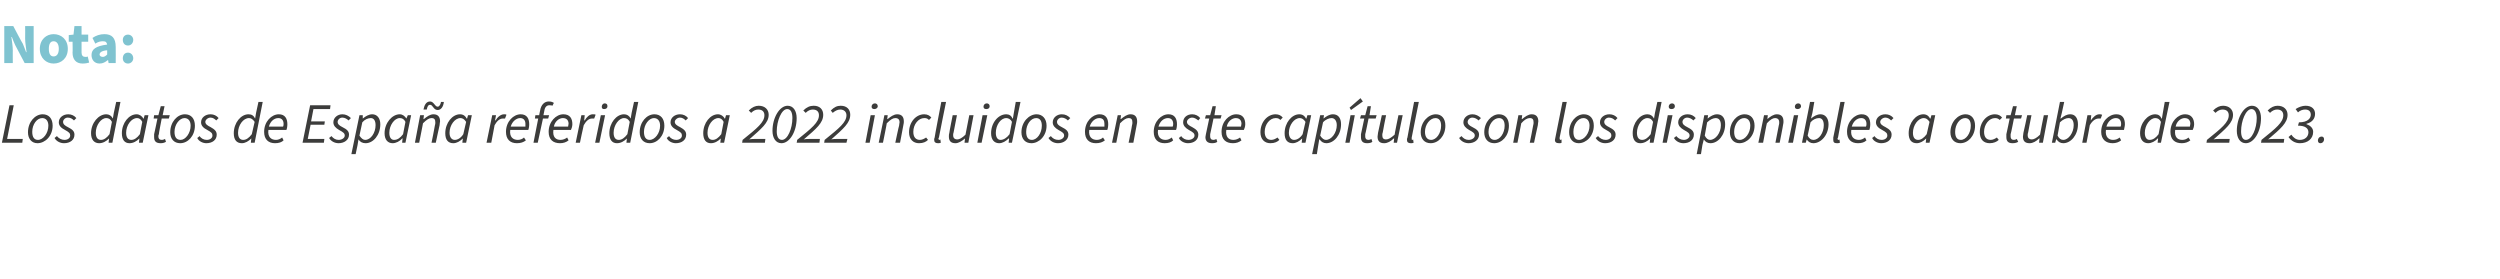 <?xml version="1.0" standalone="no"?><!DOCTYPE svg PUBLIC "-//W3C//DTD SVG 1.1//EN" "http://www.w3.org/Graphics/SVG/1.1/DTD/svg11.dtd"><svg xmlns="http://www.w3.org/2000/svg" version="1.1" width="527.2px" height="58.8px" viewBox="0 -1 527.2 58.8" style="top:-1px">  <desc>Nota: Los datos de Espa a referidos a 2022 incluidos en este cap tulo son los disponibles a octubre de 2023.</desc>  <defs/>  <g id="Polygon34088">    <path d="M 2 21.2 L 2.9 21.2 L 1.5 28.3 L 4.8 28.3 L 4.7 29.1 L 0.4 29.1 L 2 21.2 Z M 5.9 26.9 C 5.9 24.7 7.4 23.1 9 23.1 C 10.3 23.1 11.1 24 11.1 25.5 C 11.1 27.7 9.5 29.2 7.9 29.2 C 6.7 29.2 5.9 28.3 5.9 26.9 Z M 10.2 25.5 C 10.2 24.5 9.7 23.9 8.9 23.9 C 7.8 23.9 6.8 25.2 6.8 26.8 C 6.8 27.9 7.2 28.5 8 28.5 C 9.1 28.5 10.2 27.1 10.2 25.5 Z M 11.5 28.1 C 11.5 28.1 12 27.7 12 27.7 C 12.4 28.2 13 28.5 13.6 28.5 C 14.3 28.5 14.8 28.1 14.8 27.6 C 14.8 27.1 14.6 26.9 13.7 26.4 C 12.9 26 12.4 25.5 12.4 24.8 C 12.4 23.8 13.3 23.1 14.4 23.1 C 15.1 23.1 15.7 23.4 16.1 23.9 C 16.1 23.9 15.6 24.4 15.6 24.4 C 15.3 24.1 14.9 23.8 14.3 23.8 C 13.7 23.8 13.3 24.3 13.3 24.7 C 13.3 25.2 13.7 25.5 14.3 25.8 C 15.3 26.3 15.7 26.7 15.7 27.4 C 15.7 28.5 14.8 29.2 13.5 29.2 C 12.7 29.2 11.9 28.8 11.5 28.1 Z M 19.2 27.1 C 19.2 24.9 20.8 23.1 22.4 23.1 C 23 23.1 23.5 23.4 23.8 24 C 23.77 23.96 23.8 24 23.8 24 L 24 22.8 L 24.5 20.5 L 25.4 20.5 L 23.7 29.1 L 22.9 29.1 L 23 28.2 C 23 28.2 22.96 28.22 23 28.2 C 22.4 28.8 21.7 29.2 20.9 29.2 C 19.9 29.2 19.2 28.5 19.2 27.1 Z M 23.1 27.3 C 23.1 27.3 23.6 24.7 23.6 24.7 C 23.3 24.1 22.9 23.9 22.4 23.9 C 21.3 23.9 20.2 25.4 20.2 27 C 20.2 28 20.6 28.5 21.3 28.5 C 21.9 28.5 22.5 28.1 23.1 27.3 Z M 25.7 27.1 C 25.7 24.9 27.2 23.1 28.8 23.1 C 29.4 23.1 30 23.5 30.2 24 C 30.23 23.99 30.3 24 30.3 24 L 30.5 23.3 L 31.3 23.3 L 30.1 29.1 L 29.3 29.1 L 29.4 28.2 C 29.4 28.2 29.37 28.22 29.4 28.2 C 28.8 28.8 28.1 29.2 27.3 29.2 C 26.3 29.2 25.7 28.5 25.7 27.1 Z M 29.5 27.3 C 29.5 27.3 30 24.7 30 24.7 C 29.7 24.1 29.3 23.9 28.9 23.9 C 27.7 23.9 26.6 25.4 26.6 27 C 26.6 28 27 28.5 27.7 28.5 C 28.3 28.5 28.9 28.1 29.5 27.3 Z M 32.5 27.9 C 32.5 27.7 32.5 27.5 32.5 27.3 C 32.53 27.29 33.2 24 33.2 24 L 32.4 24 L 32.5 23.3 L 33.4 23.3 L 33.9 21.4 L 34.7 21.4 L 34.3 23.3 L 35.8 23.3 L 35.6 24 L 34.1 24 C 34.1 24 33.45 27.32 33.5 27.3 C 33.4 27.5 33.4 27.6 33.4 27.8 C 33.4 28.2 33.6 28.5 34.1 28.5 C 34.4 28.5 34.6 28.4 34.8 28.3 C 34.8 28.3 35 28.9 35 28.9 C 34.7 29.1 34.3 29.2 33.9 29.2 C 32.8 29.2 32.5 28.7 32.5 27.9 Z M 35.9 26.9 C 35.9 24.7 37.4 23.1 39 23.1 C 40.3 23.1 41.1 24 41.1 25.5 C 41.1 27.7 39.6 29.2 38 29.2 C 36.7 29.2 35.9 28.3 35.9 26.9 Z M 40.2 25.5 C 40.2 24.5 39.7 23.9 38.9 23.9 C 37.9 23.9 36.8 25.2 36.8 26.8 C 36.8 27.9 37.2 28.5 38.1 28.5 C 39.1 28.5 40.2 27.1 40.2 25.5 Z M 41.6 28.1 C 41.6 28.1 42.1 27.7 42.1 27.7 C 42.4 28.2 43 28.5 43.6 28.5 C 44.3 28.5 44.8 28.1 44.8 27.6 C 44.8 27.1 44.6 26.9 43.7 26.4 C 42.9 26 42.4 25.5 42.4 24.8 C 42.4 23.8 43.3 23.1 44.4 23.1 C 45.1 23.1 45.7 23.4 46.1 23.9 C 46.1 23.9 45.6 24.4 45.6 24.4 C 45.3 24.1 44.9 23.8 44.4 23.8 C 43.8 23.8 43.3 24.3 43.3 24.7 C 43.3 25.2 43.8 25.5 44.4 25.8 C 45.3 26.3 45.7 26.7 45.7 27.4 C 45.7 28.5 44.8 29.2 43.5 29.2 C 42.8 29.2 41.9 28.8 41.6 28.1 Z M 49.3 27.1 C 49.3 24.9 50.8 23.1 52.4 23.1 C 53.1 23.1 53.5 23.4 53.8 24 C 53.79 23.96 53.8 24 53.8 24 L 54 22.8 L 54.5 20.5 L 55.4 20.5 L 53.7 29.1 L 52.9 29.1 L 53 28.2 C 53 28.2 52.98 28.22 53 28.2 C 52.4 28.8 51.7 29.2 51 29.2 C 49.9 29.2 49.3 28.5 49.3 27.1 Z M 53.1 27.3 C 53.1 27.3 53.7 24.7 53.7 24.7 C 53.3 24.1 52.9 23.9 52.5 23.9 C 51.3 23.9 50.2 25.4 50.2 27 C 50.2 28 50.6 28.5 51.3 28.5 C 51.9 28.5 52.5 28.1 53.1 27.3 Z M 55.7 26.8 C 55.7 24.6 57.3 23.1 58.8 23.1 C 60.1 23.1 60.6 24 60.6 25.2 C 60.6 25.7 60.5 26.2 60.4 26.4 C 60.4 26.4 56.6 26.4 56.6 26.4 C 56.4 27.9 57.2 28.5 58.2 28.5 C 58.7 28.5 59.1 28.3 59.5 28 C 59.5 28 59.8 28.6 59.8 28.6 C 59.4 29 58.8 29.2 58 29.2 C 56.6 29.2 55.7 28.4 55.7 26.8 Z M 59.7 25.7 C 59.8 25.5 59.8 25.3 59.8 25.1 C 59.8 24.5 59.5 23.9 58.7 23.9 C 57.8 23.9 57 24.6 56.7 25.7 C 56.7 25.7 59.7 25.7 59.7 25.7 Z M 65.4 21.2 L 69.7 21.2 L 69.6 22 L 66.1 22 L 65.6 24.6 L 68.5 24.6 L 68.4 25.3 L 65.5 25.3 L 64.9 28.3 L 68.4 28.3 L 68.3 29.1 L 63.8 29.1 L 65.4 21.2 Z M 69.4 28.1 C 69.4 28.1 69.9 27.7 69.9 27.7 C 70.3 28.2 70.8 28.5 71.4 28.5 C 72.1 28.5 72.7 28.1 72.7 27.6 C 72.7 27.1 72.4 26.9 71.5 26.4 C 70.8 26 70.3 25.5 70.3 24.8 C 70.3 23.8 71.2 23.1 72.2 23.1 C 72.9 23.1 73.5 23.4 74 23.9 C 74 23.9 73.5 24.4 73.5 24.4 C 73.2 24.1 72.7 23.8 72.2 23.8 C 71.6 23.8 71.2 24.3 71.2 24.7 C 71.2 25.2 71.6 25.5 72.2 25.8 C 73.2 26.3 73.6 26.7 73.6 27.4 C 73.6 28.5 72.6 29.2 71.4 29.2 C 70.6 29.2 69.8 28.8 69.4 28.1 Z M 75.8 23.3 L 76.5 23.3 L 76.5 24 C 76.5 24 76.51 24.02 76.5 24 C 77.1 23.5 77.8 23.1 78.5 23.1 C 79.5 23.1 80.2 23.9 80.2 25.2 C 80.2 27.5 78.7 29.2 77.1 29.2 C 76.4 29.2 75.9 28.9 75.6 28.4 C 75.65 28.39 75.6 28.4 75.6 28.4 L 75.4 29.6 L 75 31.5 L 74.1 31.5 L 75.8 23.3 Z M 79.2 25.4 C 79.2 24.4 78.8 23.9 78.2 23.9 C 77.6 23.9 76.9 24.2 76.4 24.8 C 76.4 24.8 75.8 27.6 75.8 27.6 C 76.2 28.2 76.6 28.5 77 28.5 C 78.2 28.5 79.2 27 79.2 25.4 Z M 81.1 27.1 C 81.1 24.9 82.7 23.1 84.3 23.1 C 84.9 23.1 85.4 23.5 85.7 24 C 85.69 23.99 85.7 24 85.7 24 L 86 23.3 L 86.7 23.3 L 85.5 29.1 L 84.8 29.1 L 84.9 28.2 C 84.9 28.2 84.84 28.22 84.8 28.2 C 84.3 28.8 83.5 29.2 82.8 29.2 C 81.8 29.2 81.1 28.5 81.1 27.1 Z M 85 27.3 C 85 27.3 85.5 24.7 85.5 24.7 C 85.2 24.1 84.8 23.9 84.3 23.9 C 83.2 23.9 82.1 25.4 82.1 27 C 82.1 28 82.5 28.5 83.1 28.5 C 83.8 28.5 84.4 28.1 85 27.3 Z M 88.6 23.3 L 89.4 23.3 L 89.3 24.1 C 89.3 24.1 89.36 24.13 89.4 24.1 C 90 23.6 90.7 23.1 91.4 23.1 C 92.4 23.1 92.8 23.7 92.8 24.6 C 92.8 24.8 92.7 25 92.7 25.4 C 92.69 25.37 91.9 29.1 91.9 29.1 L 91 29.1 C 91 29.1 91.74 25.49 91.7 25.5 C 91.8 25.2 91.8 25 91.8 24.8 C 91.8 24.2 91.6 23.9 91 23.9 C 90.5 23.9 90 24.2 89.2 25 C 89.22 24.96 88.4 29.1 88.4 29.1 L 87.5 29.1 L 88.6 23.3 Z M 90.7 21.1 C 90.3 21.1 90.1 21.5 90 22.1 C 90 22.1 89.3 22.1 89.3 22.1 C 89.5 21.1 89.9 20.4 90.7 20.4 C 91.5 20.4 91.7 21.5 92.3 21.5 C 92.6 21.5 92.9 21.1 93 20.5 C 93 20.5 93.6 20.5 93.6 20.5 C 93.5 21.5 93 22.2 92.3 22.2 C 91.4 22.2 91.3 21.1 90.7 21.1 Z M 93.9 27.1 C 93.9 24.9 95.4 23.1 97 23.1 C 97.7 23.1 98.2 23.5 98.4 24 C 98.45 23.99 98.5 24 98.5 24 L 98.7 23.3 L 99.5 23.3 L 98.3 29.1 L 97.5 29.1 L 97.6 28.2 C 97.6 28.2 97.59 28.22 97.6 28.2 C 97 28.8 96.3 29.2 95.6 29.2 C 94.5 29.2 93.9 28.5 93.9 27.1 Z M 97.7 27.3 C 97.7 27.3 98.3 24.7 98.3 24.7 C 97.9 24.1 97.5 23.9 97.1 23.9 C 95.9 23.9 94.8 25.4 94.8 27 C 94.8 28 95.3 28.5 95.9 28.5 C 96.5 28.5 97.2 28.1 97.7 27.3 Z M 103.8 23.3 L 104.6 23.3 L 104.4 24.4 C 104.4 24.4 104.47 24.37 104.5 24.4 C 104.9 23.7 105.6 23.1 106.3 23.1 C 106.5 23.1 106.7 23.1 106.8 23.2 C 106.8 23.2 106.5 24 106.5 24 C 106.4 24 106.2 24 106 24 C 105.4 24 104.8 24.5 104.3 25.4 C 104.28 25.42 103.6 29.1 103.6 29.1 L 102.6 29.1 L 103.8 23.3 Z M 106.7 26.8 C 106.7 24.6 108.3 23.1 109.8 23.1 C 111.1 23.1 111.6 24 111.6 25.2 C 111.6 25.7 111.5 26.2 111.4 26.4 C 111.4 26.4 107.6 26.4 107.6 26.4 C 107.4 27.9 108.2 28.5 109.2 28.5 C 109.7 28.5 110.2 28.3 110.5 28 C 110.5 28 110.9 28.6 110.9 28.6 C 110.4 29 109.8 29.2 109 29.2 C 107.6 29.2 106.7 28.4 106.7 26.8 Z M 110.8 25.7 C 110.8 25.5 110.8 25.3 110.8 25.1 C 110.8 24.5 110.5 23.9 109.7 23.9 C 108.9 23.9 108 24.6 107.7 25.7 C 107.7 25.7 110.8 25.7 110.8 25.7 Z M 113.5 24 L 112.8 24 L 112.9 23.3 L 113.7 23.3 C 113.7 23.3 113.89 22.28 113.9 22.3 C 114.1 21.1 114.8 20.4 115.7 20.4 C 116.2 20.4 116.5 20.5 116.8 20.7 C 116.8 20.7 116.5 21.3 116.5 21.3 C 116.3 21.2 116.1 21.2 115.8 21.2 C 115.3 21.2 114.9 21.6 114.8 22.3 C 114.81 22.26 114.6 23.3 114.6 23.3 L 115.8 23.3 L 115.6 24 L 114.5 24 L 113.4 29.1 L 112.5 29.1 L 113.5 24 Z M 115.7 26.8 C 115.7 24.6 117.3 23.1 118.8 23.1 C 120.2 23.1 120.7 24 120.7 25.2 C 120.7 25.7 120.5 26.2 120.4 26.4 C 120.4 26.4 116.7 26.4 116.7 26.4 C 116.5 27.9 117.2 28.5 118.2 28.5 C 118.7 28.5 119.2 28.3 119.6 28 C 119.6 28 119.9 28.6 119.9 28.6 C 119.4 29 118.8 29.2 118.1 29.2 C 116.6 29.2 115.7 28.4 115.7 26.8 Z M 119.8 25.7 C 119.8 25.5 119.9 25.3 119.9 25.1 C 119.9 24.5 119.6 23.9 118.7 23.9 C 117.9 23.9 117 24.6 116.8 25.7 C 116.8 25.7 119.8 25.7 119.8 25.7 Z M 122.6 23.3 L 123.3 23.3 L 123.2 24.4 C 123.2 24.4 123.25 24.37 123.3 24.4 C 123.7 23.7 124.3 23.1 125 23.1 C 125.3 23.1 125.5 23.1 125.6 23.2 C 125.6 23.2 125.3 24 125.3 24 C 125.2 24 125 24 124.8 24 C 124.2 24 123.6 24.5 123.1 25.4 C 123.06 25.42 122.3 29.1 122.3 29.1 L 121.4 29.1 L 122.6 23.3 Z M 126.7 23.3 L 127.6 23.3 L 126.4 29.1 L 125.5 29.1 L 126.7 23.3 Z M 126.9 21.5 C 126.9 21.1 127.2 20.8 127.5 20.8 C 127.9 20.8 128.1 21 128.1 21.4 C 128.1 21.8 127.8 22 127.4 22 C 127.1 22 126.9 21.9 126.9 21.5 Z M 128.5 27.1 C 128.5 24.9 130 23.1 131.6 23.1 C 132.2 23.1 132.7 23.4 133 24 C 132.98 23.96 133 24 133 24 L 133.2 22.8 L 133.7 20.5 L 134.6 20.5 L 132.9 29.1 L 132.1 29.1 L 132.2 28.2 C 132.2 28.2 132.17 28.22 132.2 28.2 C 131.6 28.8 130.9 29.2 130.1 29.2 C 129.1 29.2 128.5 28.5 128.5 27.1 Z M 132.3 27.3 C 132.3 27.3 132.8 24.7 132.8 24.7 C 132.5 24.1 132.1 23.9 131.6 23.9 C 130.5 23.9 129.4 25.4 129.4 27 C 129.4 28 129.8 28.5 130.5 28.5 C 131.1 28.5 131.7 28.1 132.3 27.3 Z M 134.9 26.9 C 134.9 24.7 136.4 23.1 138 23.1 C 139.3 23.1 140.1 24 140.1 25.5 C 140.1 27.7 138.6 29.2 137 29.2 C 135.7 29.2 134.9 28.3 134.9 26.9 Z M 139.2 25.5 C 139.2 24.5 138.7 23.9 137.9 23.9 C 136.9 23.9 135.8 25.2 135.8 26.8 C 135.8 27.9 136.2 28.5 137 28.5 C 138.1 28.5 139.2 27.1 139.2 25.5 Z M 140.6 28.1 C 140.6 28.1 141.1 27.7 141.1 27.7 C 141.4 28.2 142 28.5 142.6 28.5 C 143.3 28.5 143.8 28.1 143.8 27.6 C 143.8 27.1 143.6 26.9 142.7 26.4 C 141.9 26 141.4 25.5 141.4 24.8 C 141.4 23.8 142.3 23.1 143.4 23.1 C 144.1 23.1 144.7 23.4 145.1 23.9 C 145.1 23.9 144.6 24.4 144.6 24.4 C 144.3 24.1 143.9 23.8 143.4 23.8 C 142.8 23.8 142.3 24.3 142.3 24.7 C 142.3 25.2 142.8 25.5 143.4 25.8 C 144.3 26.3 144.7 26.7 144.7 27.4 C 144.7 28.5 143.8 29.2 142.5 29.2 C 141.8 29.2 140.9 28.8 140.6 28.1 Z M 148.3 27.1 C 148.3 24.9 149.8 23.1 151.4 23.1 C 152 23.1 152.6 23.5 152.8 24 C 152.83 23.99 152.9 24 152.9 24 L 153.1 23.3 L 153.9 23.3 L 152.7 29.1 L 151.9 29.1 L 152 28.2 C 152 28.2 151.98 28.22 152 28.2 C 151.4 28.8 150.7 29.2 149.9 29.2 C 148.9 29.2 148.3 28.5 148.3 27.1 Z M 152.1 27.3 C 152.1 27.3 152.6 24.7 152.6 24.7 C 152.3 24.1 151.9 23.9 151.5 23.9 C 150.3 23.9 149.2 25.4 149.2 27 C 149.2 28 149.6 28.5 150.3 28.5 C 150.9 28.5 151.5 28.1 152.1 27.3 Z M 156.6 28.5 C 159.7 26 161.2 24.8 161.2 23.3 C 161.2 22.6 160.8 22.1 159.9 22.1 C 159.4 22.1 158.9 22.3 158.4 22.8 C 158.4 22.8 157.9 22.3 157.9 22.3 C 158.6 21.6 159.3 21.3 160 21.3 C 161.3 21.3 162.1 22.1 162.1 23.2 C 162.1 24.9 160.6 26.1 158 28.4 C 158.4 28.3 158.9 28.3 159.3 28.3 C 159.27 28.3 161.4 28.3 161.4 28.3 L 161.3 29.1 L 156.5 29.1 C 156.5 29.1 156.62 28.5 156.6 28.5 Z M 162.9 26.6 C 162.9 23.8 164.4 21.3 166.1 21.3 C 167.3 21.3 168 22.4 168 23.9 C 168 26.8 166.5 29.2 164.8 29.2 C 163.6 29.2 162.9 28.1 162.9 26.6 Z M 167.1 23.9 C 167.1 22.8 166.8 22 166 22 C 164.8 22 163.8 24.5 163.8 26.7 C 163.8 27.7 164.1 28.5 164.9 28.5 C 166.1 28.5 167.1 26.1 167.1 23.9 Z M 168.1 28.5 C 171.2 26 172.7 24.8 172.7 23.3 C 172.7 22.6 172.3 22.1 171.4 22.1 C 170.9 22.1 170.4 22.3 169.9 22.8 C 169.9 22.8 169.4 22.3 169.4 22.3 C 170.1 21.6 170.8 21.3 171.6 21.3 C 172.9 21.3 173.6 22.1 173.6 23.2 C 173.6 24.9 172.2 26.1 169.5 28.4 C 169.9 28.3 170.4 28.3 170.8 28.3 C 170.79 28.3 172.9 28.3 172.9 28.3 L 172.8 29.1 L 168 29.1 C 168 29.1 168.14 28.5 168.1 28.5 Z M 173.9 28.5 C 177 26 178.5 24.8 178.5 23.3 C 178.5 22.6 178 22.1 177.2 22.1 C 176.7 22.1 176.2 22.3 175.6 22.8 C 175.6 22.8 175.2 22.3 175.2 22.3 C 175.9 21.6 176.5 21.3 177.3 21.3 C 178.6 21.3 179.3 22.1 179.3 23.2 C 179.3 24.9 177.9 26.1 175.3 28.4 C 175.7 28.3 176.2 28.3 176.6 28.3 C 176.55 28.3 178.7 28.3 178.7 28.3 L 178.5 29.1 L 173.8 29.1 C 173.8 29.1 173.9 28.5 173.9 28.5 Z M 183.6 23.3 L 184.5 23.3 L 183.4 29.1 L 182.5 29.1 L 183.6 23.3 Z M 183.8 21.5 C 183.8 21.1 184.1 20.8 184.5 20.8 C 184.8 20.8 185.1 21 185.1 21.4 C 185.1 21.8 184.7 22 184.4 22 C 184.1 22 183.8 21.9 183.8 21.5 Z M 186.5 23.3 L 187.2 23.3 L 187.1 24.1 C 187.1 24.1 187.19 24.13 187.2 24.1 C 187.8 23.6 188.5 23.1 189.2 23.1 C 190.2 23.1 190.6 23.7 190.6 24.6 C 190.6 24.8 190.6 25 190.5 25.4 C 190.51 25.37 189.8 29.1 189.8 29.1 L 188.8 29.1 C 188.8 29.1 189.56 25.49 189.6 25.5 C 189.6 25.2 189.7 25 189.7 24.8 C 189.7 24.2 189.4 23.9 188.8 23.9 C 188.3 23.9 187.8 24.2 187 25 C 187.04 24.96 186.2 29.1 186.2 29.1 L 185.3 29.1 L 186.5 23.3 Z M 191.7 26.9 C 191.7 24.7 193.2 23.1 194.9 23.1 C 195.6 23.1 196.1 23.4 196.4 23.8 C 196.4 23.8 195.9 24.3 195.9 24.3 C 195.6 24 195.4 23.9 194.9 23.9 C 193.7 23.9 192.6 25.2 192.6 26.8 C 192.6 27.9 193.1 28.5 194 28.5 C 194.5 28.5 195 28.2 195.3 28 C 195.3 28 195.7 28.5 195.7 28.5 C 195.3 28.9 194.7 29.2 193.8 29.2 C 192.6 29.2 191.7 28.4 191.7 26.9 Z M 197 28.5 C 197 28.3 197 28.2 197.1 28 C 197.06 27.97 198.5 20.5 198.5 20.5 L 199.5 20.5 C 199.5 20.5 197.97 28.01 198 28 C 197.9 28.1 197.9 28.2 197.9 28.3 C 197.9 28.4 198 28.5 198.1 28.5 C 198.2 28.5 198.2 28.5 198.3 28.4 C 198.3 28.4 198.4 29.1 198.4 29.1 C 198.2 29.2 198 29.2 197.8 29.2 C 197.3 29.2 197 29 197 28.5 Z M 200.1 27.8 C 200.1 27.5 200.1 27.3 200.2 27 C 200.16 26.98 200.9 23.3 200.9 23.3 L 201.8 23.3 C 201.8 23.3 201.1 26.86 201.1 26.9 C 201 27.2 201 27.3 201 27.5 C 201 28.1 201.3 28.4 201.9 28.4 C 202.3 28.4 202.9 28.1 203.6 27.4 C 203.59 27.38 204.4 23.3 204.4 23.3 L 205.3 23.3 L 204.2 29.1 L 203.4 29.1 L 203.5 28.2 C 203.5 28.2 203.46 28.2 203.5 28.2 C 202.8 28.8 202.1 29.2 201.5 29.2 C 200.5 29.2 200.1 28.7 200.1 27.8 Z M 207.2 23.3 L 208.2 23.3 L 207 29.1 L 206.1 29.1 L 207.2 23.3 Z M 207.4 21.5 C 207.4 21.1 207.7 20.8 208.1 20.8 C 208.4 20.8 208.7 21 208.7 21.4 C 208.7 21.8 208.4 22 208 22 C 207.7 22 207.4 21.9 207.4 21.5 Z M 209 27.1 C 209 24.9 210.5 23.1 212.2 23.1 C 212.8 23.1 213.3 23.4 213.5 24 C 213.54 23.96 213.6 24 213.6 24 L 213.8 22.8 L 214.2 20.5 L 215.2 20.5 L 213.4 29.1 L 212.7 29.1 L 212.8 28.2 C 212.8 28.2 212.72 28.22 212.7 28.2 C 212.1 28.8 211.4 29.2 210.7 29.2 C 209.7 29.2 209 28.5 209 27.1 Z M 212.9 27.3 C 212.9 27.3 213.4 24.7 213.4 24.7 C 213.1 24.1 212.6 23.9 212.2 23.9 C 211 23.9 210 25.4 210 27 C 210 28 210.4 28.5 211 28.5 C 211.6 28.5 212.3 28.1 212.9 27.3 Z M 215.4 26.9 C 215.4 24.7 217 23.1 218.6 23.1 C 219.8 23.1 220.7 24 220.7 25.5 C 220.7 27.7 219.1 29.2 217.5 29.2 C 216.2 29.2 215.4 28.3 215.4 26.9 Z M 219.7 25.5 C 219.7 24.5 219.3 23.9 218.5 23.9 C 217.4 23.9 216.4 25.2 216.4 26.8 C 216.4 27.9 216.8 28.5 217.6 28.5 C 218.7 28.5 219.7 27.1 219.7 25.5 Z M 221.1 28.1 C 221.1 28.1 221.6 27.7 221.6 27.7 C 222 28.2 222.5 28.5 223.2 28.5 C 223.8 28.5 224.4 28.1 224.4 27.6 C 224.4 27.1 224.1 26.9 223.2 26.4 C 222.5 26 222 25.5 222 24.8 C 222 23.8 222.9 23.1 223.9 23.1 C 224.7 23.1 225.2 23.4 225.7 23.9 C 225.7 23.9 225.2 24.4 225.2 24.4 C 224.9 24.1 224.4 23.8 223.9 23.8 C 223.3 23.8 222.9 24.3 222.9 24.7 C 222.9 25.2 223.3 25.5 223.9 25.8 C 224.9 26.3 225.3 26.7 225.3 27.4 C 225.3 28.5 224.3 29.2 223.1 29.2 C 222.3 29.2 221.5 28.8 221.1 28.1 Z M 228.8 26.8 C 228.8 24.6 230.4 23.1 231.9 23.1 C 233.2 23.1 233.7 24 233.7 25.2 C 233.7 25.7 233.6 26.2 233.5 26.4 C 233.5 26.4 229.7 26.4 229.7 26.4 C 229.5 27.9 230.3 28.5 231.3 28.5 C 231.8 28.5 232.3 28.3 232.6 28 C 232.6 28 233 28.6 233 28.6 C 232.5 29 231.9 29.2 231.1 29.2 C 229.7 29.2 228.8 28.4 228.8 26.8 Z M 232.9 25.7 C 232.9 25.5 232.9 25.3 232.9 25.1 C 232.9 24.5 232.7 23.9 231.8 23.9 C 231 23.9 230.1 24.6 229.8 25.7 C 229.8 25.7 232.9 25.7 232.9 25.7 Z M 235.7 23.3 L 236.4 23.3 L 236.3 24.1 C 236.3 24.1 236.37 24.13 236.4 24.1 C 237 23.6 237.7 23.1 238.4 23.1 C 239.4 23.1 239.8 23.7 239.8 24.6 C 239.8 24.8 239.8 25 239.7 25.4 C 239.7 25.37 239 29.1 239 29.1 L 238 29.1 C 238 29.1 238.75 25.49 238.7 25.5 C 238.8 25.2 238.8 25 238.8 24.8 C 238.8 24.2 238.6 23.9 238 23.9 C 237.5 23.9 237 24.2 236.2 25 C 236.23 24.96 235.4 29.1 235.4 29.1 L 234.5 29.1 L 235.7 23.3 Z M 243.3 26.8 C 243.3 24.6 244.9 23.1 246.4 23.1 C 247.7 23.1 248.2 24 248.2 25.2 C 248.2 25.7 248.1 26.2 248 26.4 C 248 26.4 244.2 26.4 244.2 26.4 C 244 27.9 244.8 28.5 245.8 28.5 C 246.3 28.5 246.7 28.3 247.1 28 C 247.1 28 247.4 28.6 247.4 28.6 C 247 29 246.4 29.2 245.6 29.2 C 244.2 29.2 243.3 28.4 243.3 26.8 Z M 247.3 25.7 C 247.4 25.5 247.4 25.3 247.4 25.1 C 247.4 24.5 247.1 23.9 246.3 23.9 C 245.4 23.9 244.6 24.6 244.3 25.7 C 244.3 25.7 247.3 25.7 247.3 25.7 Z M 248.6 28.1 C 248.6 28.1 249.1 27.7 249.1 27.7 C 249.4 28.2 250 28.5 250.6 28.5 C 251.3 28.5 251.9 28.1 251.9 27.6 C 251.9 27.1 251.6 26.9 250.7 26.4 C 250 26 249.5 25.5 249.5 24.8 C 249.5 23.8 250.3 23.1 251.4 23.1 C 252.1 23.1 252.7 23.4 253.1 23.9 C 253.1 23.9 252.7 24.4 252.7 24.4 C 252.3 24.1 251.9 23.8 251.4 23.8 C 250.8 23.8 250.3 24.3 250.3 24.7 C 250.3 25.2 250.8 25.5 251.4 25.8 C 252.3 26.3 252.7 26.7 252.7 27.4 C 252.7 28.5 251.8 29.2 250.5 29.2 C 249.8 29.2 248.9 28.8 248.6 28.1 Z M 254.2 27.9 C 254.2 27.7 254.3 27.5 254.3 27.3 C 254.3 27.29 255 24 255 24 L 254.1 24 L 254.3 23.3 L 255.2 23.3 L 255.7 21.4 L 256.4 21.4 L 256.1 23.3 L 257.6 23.3 L 257.4 24 L 255.9 24 C 255.9 24 255.22 27.32 255.2 27.3 C 255.2 27.5 255.2 27.6 255.2 27.8 C 255.2 28.2 255.4 28.5 255.9 28.5 C 256.1 28.5 256.4 28.4 256.5 28.3 C 256.5 28.3 256.7 28.9 256.7 28.9 C 256.5 29.1 256.1 29.2 255.6 29.2 C 254.6 29.2 254.2 28.7 254.2 27.9 Z M 257.6 26.8 C 257.6 24.6 259.2 23.1 260.7 23.1 C 262.1 23.1 262.6 24 262.6 25.2 C 262.6 25.7 262.4 26.2 262.3 26.4 C 262.3 26.4 258.6 26.4 258.6 26.4 C 258.4 27.9 259.1 28.5 260.1 28.5 C 260.6 28.5 261.1 28.3 261.5 28 C 261.5 28 261.8 28.6 261.8 28.6 C 261.3 29 260.7 29.2 260 29.2 C 258.5 29.2 257.6 28.4 257.6 26.8 Z M 261.7 25.7 C 261.7 25.5 261.8 25.3 261.8 25.1 C 261.8 24.5 261.5 23.9 260.6 23.9 C 259.8 23.9 258.9 24.6 258.7 25.7 C 258.7 25.7 261.7 25.7 261.7 25.7 Z M 265.8 26.9 C 265.8 24.7 267.3 23.1 269 23.1 C 269.7 23.1 270.2 23.4 270.5 23.8 C 270.5 23.8 270 24.3 270 24.3 C 269.7 24 269.5 23.9 269 23.9 C 267.8 23.9 266.7 25.2 266.7 26.8 C 266.7 27.9 267.2 28.5 268.1 28.5 C 268.6 28.5 269.1 28.2 269.4 28 C 269.4 28 269.8 28.5 269.8 28.5 C 269.4 28.9 268.8 29.2 267.9 29.2 C 266.7 29.2 265.8 28.4 265.8 26.9 Z M 270.9 27.1 C 270.9 24.9 272.4 23.1 274 23.1 C 274.7 23.1 275.2 23.5 275.4 24 C 275.44 23.99 275.5 24 275.5 24 L 275.7 23.3 L 276.5 23.3 L 275.3 29.1 L 274.5 29.1 L 274.6 28.2 C 274.6 28.2 274.59 28.22 274.6 28.2 C 274 28.8 273.3 29.2 272.6 29.2 C 271.5 29.2 270.9 28.5 270.9 27.1 Z M 274.7 27.3 C 274.7 27.3 275.3 24.7 275.3 24.7 C 274.9 24.1 274.5 23.9 274.1 23.9 C 272.9 23.9 271.8 25.4 271.8 27 C 271.8 28 272.3 28.5 272.9 28.5 C 273.5 28.5 274.2 28.1 274.7 27.3 Z M 278.4 23.3 L 279.2 23.3 L 279.1 24 C 279.1 24 279.13 24.02 279.1 24 C 279.7 23.5 280.4 23.1 281.1 23.1 C 282.2 23.1 282.8 23.9 282.8 25.2 C 282.8 27.5 281.3 29.2 279.7 29.2 C 279.1 29.2 278.6 28.9 278.3 28.4 C 278.26 28.39 278.2 28.4 278.2 28.4 L 278 29.6 L 277.7 31.5 L 276.7 31.5 L 278.4 23.3 Z M 281.9 25.4 C 281.9 24.4 281.4 23.9 280.8 23.9 C 280.3 23.9 279.5 24.2 279 24.8 C 279 24.8 278.4 27.6 278.4 27.6 C 278.8 28.2 279.2 28.5 279.6 28.5 C 280.8 28.5 281.9 27 281.9 25.4 Z M 284.8 23.3 L 285.7 23.3 L 284.6 29.1 L 283.7 29.1 L 284.8 23.3 Z M 284.6 21.7 L 286.9 19.7 L 287.4 20.4 L 284.9 22.2 L 284.6 21.7 Z M 287 27.9 C 287 27.7 287 27.5 287 27.3 C 287.01 27.29 287.7 24 287.7 24 L 286.8 24 L 287 23.3 L 287.9 23.3 L 288.4 21.4 L 289.1 21.4 L 288.8 23.3 L 290.3 23.3 L 290.1 24 L 288.6 24 C 288.6 24 287.94 27.32 287.9 27.3 C 287.9 27.5 287.9 27.6 287.9 27.8 C 287.9 28.2 288.1 28.5 288.6 28.5 C 288.8 28.5 289.1 28.4 289.2 28.3 C 289.2 28.3 289.4 28.9 289.4 28.9 C 289.2 29.1 288.8 29.2 288.3 29.2 C 287.3 29.2 287 28.7 287 27.9 Z M 290.5 27.8 C 290.5 27.5 290.6 27.3 290.6 27 C 290.62 26.98 291.4 23.3 291.4 23.3 L 292.3 23.3 C 292.3 23.3 291.57 26.86 291.6 26.9 C 291.5 27.2 291.5 27.3 291.5 27.5 C 291.5 28.1 291.7 28.4 292.3 28.4 C 292.8 28.4 293.3 28.1 294.1 27.4 C 294.06 27.38 294.9 23.3 294.9 23.3 L 295.8 23.3 L 294.6 29.1 L 293.9 29.1 L 294 28.2 C 294 28.2 293.92 28.2 293.9 28.2 C 293.3 28.8 292.6 29.2 291.9 29.2 C 290.9 29.2 290.5 28.7 290.5 27.8 Z M 296.7 28.5 C 296.7 28.3 296.7 28.2 296.8 28 C 296.77 27.97 298.2 20.5 298.2 20.5 L 299.2 20.5 C 299.2 20.5 297.68 28.01 297.7 28 C 297.7 28.1 297.7 28.2 297.7 28.3 C 297.7 28.4 297.7 28.5 297.8 28.5 C 297.9 28.5 297.9 28.5 298 28.4 C 298 28.4 298.1 29.1 298.1 29.1 C 297.9 29.2 297.8 29.2 297.5 29.2 C 297 29.2 296.7 29 296.7 28.5 Z M 299.6 26.9 C 299.6 24.7 301.2 23.1 302.8 23.1 C 304 23.1 304.8 24 304.8 25.5 C 304.8 27.7 303.3 29.2 301.7 29.2 C 300.4 29.2 299.6 28.3 299.6 26.9 Z M 303.9 25.5 C 303.9 24.5 303.5 23.9 302.7 23.9 C 301.6 23.9 300.5 25.2 300.5 26.8 C 300.5 27.9 301 28.5 301.8 28.5 C 302.9 28.5 303.9 27.1 303.9 25.5 Z M 307.7 28.1 C 307.7 28.1 308.2 27.7 308.2 27.7 C 308.6 28.2 309.1 28.5 309.7 28.5 C 310.4 28.5 311 28.1 311 27.6 C 311 27.1 310.7 26.9 309.8 26.4 C 309.1 26 308.6 25.5 308.6 24.8 C 308.6 23.8 309.5 23.1 310.5 23.1 C 311.2 23.1 311.8 23.4 312.3 23.9 C 312.3 23.9 311.8 24.4 311.8 24.4 C 311.5 24.1 311 23.8 310.5 23.8 C 309.9 23.8 309.5 24.3 309.5 24.7 C 309.5 25.2 309.9 25.5 310.5 25.8 C 311.5 26.3 311.9 26.7 311.9 27.4 C 311.9 28.5 310.9 29.2 309.7 29.2 C 308.9 29.2 308.1 28.8 307.7 28.1 Z M 313 26.9 C 313 24.7 314.6 23.1 316.1 23.1 C 317.4 23.1 318.2 24 318.2 25.5 C 318.2 27.7 316.7 29.2 315.1 29.2 C 313.8 29.2 313 28.3 313 26.9 Z M 317.3 25.5 C 317.3 24.5 316.9 23.9 316.1 23.9 C 315 23.9 313.9 25.2 313.9 26.8 C 313.9 27.9 314.4 28.5 315.2 28.5 C 316.3 28.5 317.3 27.1 317.3 25.5 Z M 320.2 23.3 L 321 23.3 L 320.9 24.1 C 320.9 24.1 320.96 24.13 321 24.1 C 321.6 23.6 322.3 23.1 323 23.1 C 324 23.1 324.4 23.7 324.4 24.6 C 324.4 24.8 324.3 25 324.3 25.4 C 324.28 25.37 323.5 29.1 323.5 29.1 L 322.6 29.1 C 322.6 29.1 323.34 25.49 323.3 25.5 C 323.4 25.2 323.4 25 323.4 24.8 C 323.4 24.2 323.2 23.9 322.6 23.9 C 322.1 23.9 321.5 24.2 320.8 25 C 320.82 24.96 320 29.1 320 29.1 L 319.1 29.1 L 320.2 23.3 Z M 327.9 28.5 C 327.9 28.3 328 28.2 328 28 C 328.02 27.97 329.5 20.5 329.5 20.5 L 330.4 20.5 C 330.4 20.5 328.93 28.01 328.9 28 C 328.9 28.1 328.9 28.2 328.9 28.3 C 328.9 28.4 329 28.5 329.1 28.5 C 329.1 28.5 329.2 28.5 329.3 28.4 C 329.3 28.4 329.3 29.1 329.3 29.1 C 329.2 29.2 329 29.2 328.8 29.2 C 328.2 29.2 327.9 29 327.9 28.5 Z M 330.9 26.9 C 330.9 24.7 332.4 23.1 334 23.1 C 335.3 23.1 336.1 24 336.1 25.5 C 336.1 27.7 334.5 29.2 332.9 29.2 C 331.7 29.2 330.9 28.3 330.9 26.9 Z M 335.2 25.5 C 335.2 24.5 334.7 23.9 333.9 23.9 C 332.8 23.9 331.8 25.2 331.8 26.8 C 331.8 27.9 332.2 28.5 333 28.5 C 334.1 28.5 335.2 27.1 335.2 25.5 Z M 336.5 28.1 C 336.5 28.1 337 27.7 337 27.7 C 337.4 28.2 338 28.5 338.6 28.5 C 339.3 28.5 339.8 28.1 339.8 27.6 C 339.8 27.1 339.6 26.9 338.7 26.4 C 337.9 26 337.4 25.5 337.4 24.8 C 337.4 23.8 338.3 23.1 339.4 23.1 C 340.1 23.1 340.7 23.4 341.1 23.9 C 341.1 23.9 340.6 24.4 340.6 24.4 C 340.3 24.1 339.9 23.8 339.3 23.8 C 338.7 23.8 338.3 24.3 338.3 24.7 C 338.3 25.2 338.7 25.5 339.3 25.8 C 340.3 26.3 340.7 26.7 340.7 27.4 C 340.7 28.5 339.8 29.2 338.5 29.2 C 337.7 29.2 336.9 28.8 336.5 28.1 Z M 344.3 27.1 C 344.3 24.9 345.8 23.1 347.4 23.1 C 348 23.1 348.5 23.4 348.8 24 C 348.77 23.96 348.8 24 348.8 24 L 349 22.8 L 349.5 20.5 L 350.4 20.5 L 348.7 29.1 L 347.9 29.1 L 348 28.2 C 348 28.2 347.96 28.22 348 28.2 C 347.4 28.8 346.7 29.2 345.9 29.2 C 344.9 29.2 344.3 28.5 344.3 27.1 Z M 348.1 27.3 C 348.1 27.3 348.6 24.7 348.6 24.7 C 348.3 24.1 347.9 23.9 347.4 23.9 C 346.3 23.9 345.2 25.4 345.2 27 C 345.2 28 345.6 28.5 346.3 28.5 C 346.9 28.5 347.5 28.1 348.1 27.3 Z M 351.7 23.3 L 352.7 23.3 L 351.5 29.1 L 350.6 29.1 L 351.7 23.3 Z M 351.9 21.5 C 351.9 21.1 352.2 20.8 352.6 20.8 C 352.9 20.8 353.2 21 353.2 21.4 C 353.2 21.8 352.9 22 352.5 22 C 352.2 22 351.9 21.9 351.9 21.5 Z M 353 28.1 C 353 28.1 353.5 27.7 353.5 27.7 C 353.9 28.2 354.5 28.5 355.1 28.5 C 355.7 28.5 356.3 28.1 356.3 27.6 C 356.3 27.1 356 26.9 355.1 26.4 C 354.4 26 353.9 25.5 353.9 24.8 C 353.9 23.8 354.8 23.1 355.9 23.1 C 356.6 23.1 357.2 23.4 357.6 23.9 C 357.6 23.9 357.1 24.4 357.1 24.4 C 356.8 24.1 356.3 23.8 355.8 23.8 C 355.2 23.8 354.8 24.3 354.8 24.7 C 354.8 25.2 355.2 25.5 355.8 25.8 C 356.8 26.3 357.2 26.7 357.2 27.4 C 357.2 28.5 356.3 29.2 355 29.2 C 354.2 29.2 353.4 28.8 353 28.1 Z M 359.4 23.3 L 360.2 23.3 L 360.1 24 C 360.1 24 360.14 24.02 360.1 24 C 360.7 23.5 361.4 23.1 362.1 23.1 C 363.2 23.1 363.8 23.9 363.8 25.2 C 363.8 27.5 362.3 29.2 360.7 29.2 C 360.1 29.2 359.6 28.9 359.3 28.4 C 359.28 28.39 359.3 28.4 359.3 28.4 L 359 29.6 L 358.7 31.5 L 357.8 31.5 L 359.4 23.3 Z M 362.9 25.4 C 362.9 24.4 362.5 23.9 361.8 23.9 C 361.3 23.9 360.6 24.2 360 24.8 C 360 24.8 359.5 27.6 359.5 27.6 C 359.8 28.2 360.2 28.5 360.6 28.5 C 361.8 28.5 362.9 27 362.9 25.4 Z M 364.8 26.9 C 364.8 24.7 366.3 23.1 367.9 23.1 C 369.2 23.1 370 24 370 25.5 C 370 27.7 368.4 29.2 366.8 29.2 C 365.6 29.2 364.8 28.3 364.8 26.9 Z M 369.1 25.5 C 369.1 24.5 368.6 23.9 367.8 23.9 C 366.7 23.9 365.7 25.2 365.7 26.8 C 365.7 27.9 366.1 28.5 366.9 28.5 C 368 28.5 369.1 27.1 369.1 25.5 Z M 372 23.3 L 372.8 23.3 L 372.7 24.1 C 372.7 24.1 372.71 24.13 372.7 24.1 C 373.3 23.6 374 23.1 374.7 23.1 C 375.7 23.1 376.1 23.7 376.1 24.6 C 376.1 24.8 376.1 25 376 25.4 C 376.04 25.37 375.3 29.1 375.3 29.1 L 374.4 29.1 C 374.4 29.1 375.09 25.49 375.1 25.5 C 375.2 25.2 375.2 25 375.2 24.8 C 375.2 24.2 374.9 23.9 374.3 23.9 C 373.9 23.9 373.3 24.2 372.6 25 C 372.57 24.96 371.8 29.1 371.8 29.1 L 370.8 29.1 L 372 23.3 Z M 378.3 23.3 L 379.2 23.3 L 378.1 29.1 L 377.1 29.1 L 378.3 23.3 Z M 378.5 21.5 C 378.5 21.1 378.8 20.8 379.2 20.8 C 379.5 20.8 379.8 21 379.8 21.4 C 379.8 21.8 379.4 22 379.1 22 C 378.8 22 378.5 21.9 378.5 21.5 Z M 381 28.4 C 381.03 28.36 381 28.4 381 28.4 L 380.8 29.1 L 380 29.1 L 381.7 20.5 L 382.6 20.5 L 382.2 22.8 L 381.9 24 C 381.9 24 381.91 23.96 381.9 24 C 382.5 23.5 383.2 23.1 383.9 23.1 C 384.9 23.1 385.6 23.9 385.6 25.2 C 385.6 27.5 384 29.2 382.4 29.2 C 381.8 29.2 381.3 28.9 381 28.4 Z M 384.6 25.4 C 384.6 24.4 384.2 23.9 383.6 23.9 C 383 23.9 382.3 24.2 381.8 24.8 C 381.8 24.8 381.2 27.6 381.2 27.6 C 381.5 28.2 381.9 28.5 382.4 28.5 C 383.6 28.5 384.6 27 384.6 25.4 Z M 386.6 28.5 C 386.6 28.3 386.6 28.2 386.6 28 C 386.65 27.97 388.1 20.5 388.1 20.5 L 389 20.5 C 389 20.5 387.56 28.01 387.6 28 C 387.5 28.1 387.5 28.2 387.5 28.3 C 387.5 28.4 387.6 28.5 387.7 28.5 C 387.8 28.5 387.8 28.5 387.9 28.4 C 387.9 28.4 388 29.1 388 29.1 C 387.8 29.2 387.6 29.2 387.4 29.2 C 386.8 29.2 386.6 29 386.6 28.5 Z M 389.5 26.8 C 389.5 24.6 391.1 23.1 392.6 23.1 C 393.9 23.1 394.4 24 394.4 25.2 C 394.4 25.7 394.3 26.2 394.2 26.4 C 394.2 26.4 390.4 26.4 390.4 26.4 C 390.2 27.9 391 28.5 392 28.5 C 392.5 28.5 392.9 28.3 393.3 28 C 393.3 28 393.6 28.6 393.6 28.6 C 393.2 29 392.6 29.2 391.8 29.2 C 390.4 29.2 389.5 28.4 389.5 26.8 Z M 393.5 25.7 C 393.6 25.5 393.6 25.3 393.6 25.1 C 393.6 24.5 393.3 23.9 392.5 23.9 C 391.6 23.9 390.8 24.6 390.5 25.7 C 390.5 25.7 393.5 25.7 393.5 25.7 Z M 394.8 28.1 C 394.8 28.1 395.3 27.7 395.3 27.7 C 395.6 28.2 396.2 28.5 396.8 28.5 C 397.5 28.5 398 28.1 398 27.6 C 398 27.1 397.8 26.9 396.9 26.4 C 396.1 26 395.6 25.5 395.6 24.8 C 395.6 23.8 396.5 23.1 397.6 23.1 C 398.3 23.1 398.9 23.4 399.3 23.9 C 399.3 23.9 398.8 24.4 398.8 24.4 C 398.5 24.1 398.1 23.8 397.6 23.8 C 397 23.8 396.5 24.3 396.5 24.7 C 396.5 25.2 397 25.5 397.6 25.8 C 398.5 26.3 398.9 26.7 398.9 27.4 C 398.9 28.5 398 29.2 396.7 29.2 C 396 29.2 395.1 28.8 394.8 28.1 Z M 402.5 27.1 C 402.5 24.9 404 23.1 405.6 23.1 C 406.3 23.1 406.8 23.5 407 24 C 407.03 23.99 407.1 24 407.1 24 L 407.3 23.3 L 408.1 23.3 L 406.9 29.1 L 406.1 29.1 L 406.2 28.2 C 406.2 28.2 406.18 28.22 406.2 28.2 C 405.6 28.8 404.9 29.2 404.2 29.2 C 403.1 29.2 402.5 28.5 402.5 27.1 Z M 406.3 27.3 C 406.3 27.3 406.9 24.7 406.9 24.7 C 406.5 24.1 406.1 23.9 405.7 23.9 C 404.5 23.9 403.4 25.4 403.4 27 C 403.4 28 403.8 28.5 404.5 28.5 C 405.1 28.5 405.7 28.1 406.3 27.3 Z M 411.3 26.9 C 411.3 24.7 412.9 23.1 414.5 23.1 C 415.7 23.1 416.5 24 416.5 25.5 C 416.5 27.7 415 29.2 413.4 29.2 C 412.1 29.2 411.3 28.3 411.3 26.9 Z M 415.6 25.5 C 415.6 24.5 415.2 23.9 414.4 23.9 C 413.3 23.9 412.3 25.2 412.3 26.8 C 412.3 27.9 412.7 28.5 413.5 28.5 C 414.6 28.5 415.6 27.1 415.6 25.5 Z M 417.5 26.9 C 417.5 24.7 419 23.1 420.7 23.1 C 421.4 23.1 421.9 23.4 422.2 23.8 C 422.2 23.8 421.7 24.3 421.7 24.3 C 421.4 24 421.1 23.9 420.7 23.9 C 419.5 23.9 418.4 25.2 418.4 26.8 C 418.4 27.9 418.9 28.5 419.8 28.5 C 420.3 28.5 420.8 28.2 421.1 28 C 421.1 28 421.5 28.5 421.5 28.5 C 421.1 28.9 420.4 29.2 419.6 29.2 C 418.3 29.2 417.5 28.4 417.5 26.9 Z M 423.1 27.9 C 423.1 27.7 423.1 27.5 423.1 27.3 C 423.13 27.29 423.8 24 423.8 24 L 423 24 L 423.1 23.3 L 424 23.3 L 424.5 21.4 L 425.3 21.4 L 424.9 23.3 L 426.4 23.3 L 426.2 24 L 424.7 24 C 424.7 24 424.05 27.32 424 27.3 C 424 27.5 424 27.6 424 27.8 C 424 28.2 424.2 28.5 424.7 28.5 C 424.9 28.5 425.2 28.4 425.3 28.3 C 425.3 28.3 425.6 28.9 425.6 28.9 C 425.3 29.1 424.9 29.2 424.4 29.2 C 423.4 29.2 423.1 28.7 423.1 27.9 Z M 426.6 27.8 C 426.6 27.5 426.7 27.3 426.7 27 C 426.74 26.98 427.5 23.3 427.5 23.3 L 428.4 23.3 C 428.4 23.3 427.68 26.86 427.7 26.9 C 427.6 27.2 427.6 27.3 427.6 27.5 C 427.6 28.1 427.9 28.4 428.5 28.4 C 428.9 28.4 429.5 28.1 430.2 27.4 C 430.17 27.38 431 23.3 431 23.3 L 431.9 23.3 L 430.8 29.1 L 430 29.1 L 430.1 28.2 C 430.1 28.2 430.04 28.2 430 28.2 C 429.4 28.8 428.7 29.2 428 29.2 C 427 29.2 426.6 28.7 426.6 27.8 Z M 433.7 28.4 C 433.7 28.36 433.6 28.4 433.6 28.4 L 433.4 29.1 L 432.7 29.1 L 434.4 20.5 L 435.3 20.5 L 434.8 22.8 L 434.5 24 C 434.5 24 434.57 23.96 434.6 24 C 435.2 23.5 435.8 23.1 436.6 23.1 C 437.6 23.1 438.2 23.9 438.2 25.2 C 438.2 27.5 436.7 29.2 435.1 29.2 C 434.5 29.2 434 28.9 433.7 28.4 Z M 437.3 25.4 C 437.3 24.4 436.9 23.9 436.2 23.9 C 435.7 23.9 435 24.2 434.4 24.8 C 434.4 24.8 433.9 27.6 433.9 27.6 C 434.2 28.2 434.6 28.5 435.1 28.5 C 436.2 28.5 437.3 27 437.3 25.4 Z M 440.2 23.3 L 441 23.3 L 440.9 24.4 C 440.9 24.4 440.92 24.37 440.9 24.4 C 441.4 23.7 442 23.1 442.7 23.1 C 442.9 23.1 443.1 23.1 443.3 23.2 C 443.3 23.2 443 24 443 24 C 442.8 24 442.7 24 442.5 24 C 441.9 24 441.2 24.5 440.7 25.4 C 440.73 25.42 440 29.1 440 29.1 L 439.1 29.1 L 440.2 23.3 Z M 443.1 26.8 C 443.1 24.6 444.7 23.1 446.3 23.1 C 447.6 23.1 448.1 24 448.1 25.2 C 448.1 25.7 447.9 26.2 447.9 26.4 C 447.9 26.4 444.1 26.4 444.1 26.4 C 443.9 27.9 444.7 28.5 445.6 28.5 C 446.2 28.5 446.6 28.3 447 28 C 447 28 447.3 28.6 447.3 28.6 C 446.8 29 446.2 29.2 445.5 29.2 C 444.1 29.2 443.1 28.4 443.1 26.8 Z M 447.2 25.7 C 447.3 25.5 447.3 25.3 447.3 25.1 C 447.3 24.5 447 23.9 446.2 23.9 C 445.3 23.9 444.5 24.6 444.2 25.7 C 444.2 25.7 447.2 25.7 447.2 25.7 Z M 451.3 27.1 C 451.3 24.9 452.9 23.1 454.5 23.1 C 455.1 23.1 455.6 23.4 455.8 24 C 455.85 23.96 455.9 24 455.9 24 L 456.1 22.8 L 456.5 20.5 L 457.5 20.5 L 455.7 29.1 L 455 29.1 L 455.1 28.2 C 455.1 28.2 455.03 28.22 455 28.2 C 454.5 28.8 453.7 29.2 453 29.2 C 452 29.2 451.3 28.5 451.3 27.1 Z M 455.2 27.3 C 455.2 27.3 455.7 24.7 455.7 24.7 C 455.4 24.1 455 23.9 454.5 23.9 C 453.4 23.9 452.3 25.4 452.3 27 C 452.3 28 452.7 28.5 453.3 28.5 C 454 28.5 454.6 28.1 455.2 27.3 Z M 457.7 26.8 C 457.7 24.6 459.3 23.1 460.8 23.1 C 462.1 23.1 462.7 24 462.7 25.2 C 462.7 25.7 462.5 26.2 462.4 26.4 C 462.4 26.4 458.7 26.4 458.7 26.4 C 458.5 27.9 459.2 28.5 460.2 28.5 C 460.7 28.5 461.2 28.3 461.5 28 C 461.5 28 461.9 28.6 461.9 28.6 C 461.4 29 460.8 29.2 460.1 29.2 C 458.6 29.2 457.7 28.4 457.7 26.8 Z M 461.8 25.7 C 461.8 25.5 461.9 25.3 461.9 25.1 C 461.9 24.5 461.6 23.9 460.7 23.9 C 459.9 23.9 459 24.6 458.8 25.7 C 458.8 25.7 461.8 25.7 461.8 25.7 Z M 465.4 28.5 C 468.5 26 470 24.8 470 23.3 C 470 22.6 469.6 22.1 468.7 22.1 C 468.2 22.1 467.7 22.3 467.2 22.8 C 467.2 22.8 466.7 22.3 466.7 22.3 C 467.4 21.6 468.1 21.3 468.8 21.3 C 470.1 21.3 470.9 22.1 470.9 23.2 C 470.9 24.9 469.4 26.1 466.8 28.4 C 467.2 28.3 467.7 28.3 468.1 28.3 C 468.07 28.3 470.2 28.3 470.2 28.3 L 470.1 29.1 L 465.3 29.1 C 465.3 29.1 465.41 28.5 465.4 28.5 Z M 471.7 26.6 C 471.7 23.8 473.2 21.3 474.9 21.3 C 476.1 21.3 476.8 22.4 476.8 23.9 C 476.8 26.8 475.3 29.2 473.6 29.2 C 472.4 29.2 471.7 28.1 471.7 26.6 Z M 475.9 23.9 C 475.9 22.8 475.5 22 474.8 22 C 473.6 22 472.6 24.5 472.6 26.7 C 472.6 27.7 472.9 28.5 473.6 28.5 C 474.9 28.5 475.9 26.1 475.9 23.9 Z M 476.9 28.5 C 480 26 481.5 24.8 481.5 23.3 C 481.5 22.6 481.1 22.1 480.2 22.1 C 479.7 22.1 479.2 22.3 478.7 22.8 C 478.7 22.8 478.2 22.3 478.2 22.3 C 478.9 21.6 479.6 21.3 480.3 21.3 C 481.6 21.3 482.4 22.1 482.4 23.2 C 482.4 24.9 481 26.1 478.3 28.4 C 478.7 28.3 479.2 28.3 479.6 28.3 C 479.59 28.3 481.7 28.3 481.7 28.3 L 481.6 29.1 L 476.8 29.1 C 476.8 29.1 476.93 28.5 476.9 28.5 Z M 482.6 27.9 C 482.6 27.9 483.2 27.4 483.2 27.4 C 483.6 28 484.2 28.5 485 28.5 C 486.1 28.5 486.8 27.8 486.8 26.9 C 486.8 26.1 486.2 25.5 484.6 25.5 C 484.6 25.5 484.8 24.8 484.8 24.8 C 486.7 24.8 487.3 23.9 487.3 23.2 C 487.3 22.5 486.9 22.1 486.1 22.1 C 485.6 22.1 485 22.3 484.6 22.7 C 484.6 22.7 484.1 22 484.1 22 C 484.7 21.6 485.5 21.3 486.2 21.3 C 487.5 21.3 488.2 22 488.2 23 C 488.2 24 487.6 24.8 486.4 25.1 C 486.4 25.1 486.4 25.2 486.4 25.2 C 487.3 25.5 487.8 26.1 487.8 26.8 C 487.8 28.3 486.6 29.2 485 29.2 C 483.9 29.2 483.1 28.6 482.6 27.9 Z M 488.8 28.6 C 488.8 28.2 489.1 27.8 489.6 27.8 C 489.9 27.8 490.1 28 490.1 28.4 C 490.1 28.8 489.8 29.2 489.3 29.2 C 489 29.2 488.8 29 488.8 28.6 Z " stroke="none" fill="#3c3c3b"/>  </g>  <g id="Polygon34087">    <path d="M 0.9 4.5 L 2.8 4.5 C 2.8 4.5 4.75 8.22 4.8 8.2 C 5 8.7 5.3 9.4 5.5 10 C 5.5 10 5.6 10 5.6 10 C 5.5 9.1 5.3 8 5.3 7.1 C 5.33 7.1 5.3 4.5 5.3 4.5 L 7.1 4.5 L 7.1 12.3 L 5.2 12.3 C 5.2 12.3 3.24 8.54 3.2 8.5 C 3 8 2.7 7.4 2.5 6.8 C 2.5 6.8 2.4 6.8 2.4 6.8 C 2.5 7.6 2.7 8.7 2.7 9.7 C 2.68 9.66 2.7 12.3 2.7 12.3 L 0.9 12.3 L 0.9 4.5 Z M 8.4 9.3 C 8.4 7.3 9.8 6.2 11.3 6.2 C 12.9 6.2 14.3 7.3 14.3 9.3 C 14.3 11.3 12.9 12.4 11.3 12.4 C 9.8 12.4 8.4 11.3 8.4 9.3 Z M 12.4 9.3 C 12.4 8.3 12 7.7 11.3 7.7 C 10.6 7.7 10.3 8.3 10.3 9.3 C 10.3 10.3 10.6 10.9 11.3 10.9 C 12 10.9 12.4 10.3 12.4 9.3 Z M 15.3 10.1 C 15.35 10.08 15.3 7.8 15.3 7.8 L 14.5 7.8 L 14.5 6.4 L 15.5 6.3 L 15.7 4.5 L 17.2 4.5 L 17.2 6.3 L 18.6 6.3 L 18.6 7.8 L 17.2 7.8 C 17.2 7.8 17.21 10.06 17.2 10.1 C 17.2 10.7 17.5 11 18 11 C 18.2 11 18.4 11 18.5 10.9 C 18.5 10.9 18.8 12.2 18.8 12.2 C 18.5 12.3 18 12.4 17.4 12.4 C 16 12.4 15.3 11.5 15.3 10.1 Z M 19.3 10.6 C 19.3 9.4 20.2 8.7 22.6 8.4 C 22.5 7.9 22.3 7.7 21.7 7.7 C 21.2 7.7 20.7 7.8 20.1 8.2 C 20.1 8.2 19.5 7 19.5 7 C 20.2 6.5 21.1 6.2 22 6.2 C 23.6 6.2 24.4 7 24.4 8.9 C 24.43 8.9 24.4 12.3 24.4 12.3 L 22.9 12.3 L 22.8 11.7 C 22.8 11.7 22.74 11.69 22.7 11.7 C 22.2 12.1 21.7 12.4 21 12.4 C 19.9 12.4 19.3 11.6 19.3 10.6 Z M 22.6 10.5 C 22.6 10.5 22.6 9.6 22.6 9.6 C 21.4 9.7 21 10.1 21 10.5 C 21 10.8 21.3 11 21.7 11 C 22 11 22.3 10.8 22.6 10.5 Z M 25.9 7.4 C 25.9 6.8 26.3 6.3 27 6.3 C 27.6 6.3 28.1 6.8 28.1 7.4 C 28.1 8.1 27.6 8.6 27 8.6 C 26.3 8.6 25.9 8.1 25.9 7.4 Z M 25.9 11.3 C 25.9 10.6 26.3 10.1 27 10.1 C 27.6 10.1 28.1 10.6 28.1 11.3 C 28.1 11.9 27.6 12.4 27 12.4 C 26.3 12.4 25.9 11.9 25.9 11.3 Z " stroke="none" fill="#7fc3d0"/>  </g></svg>